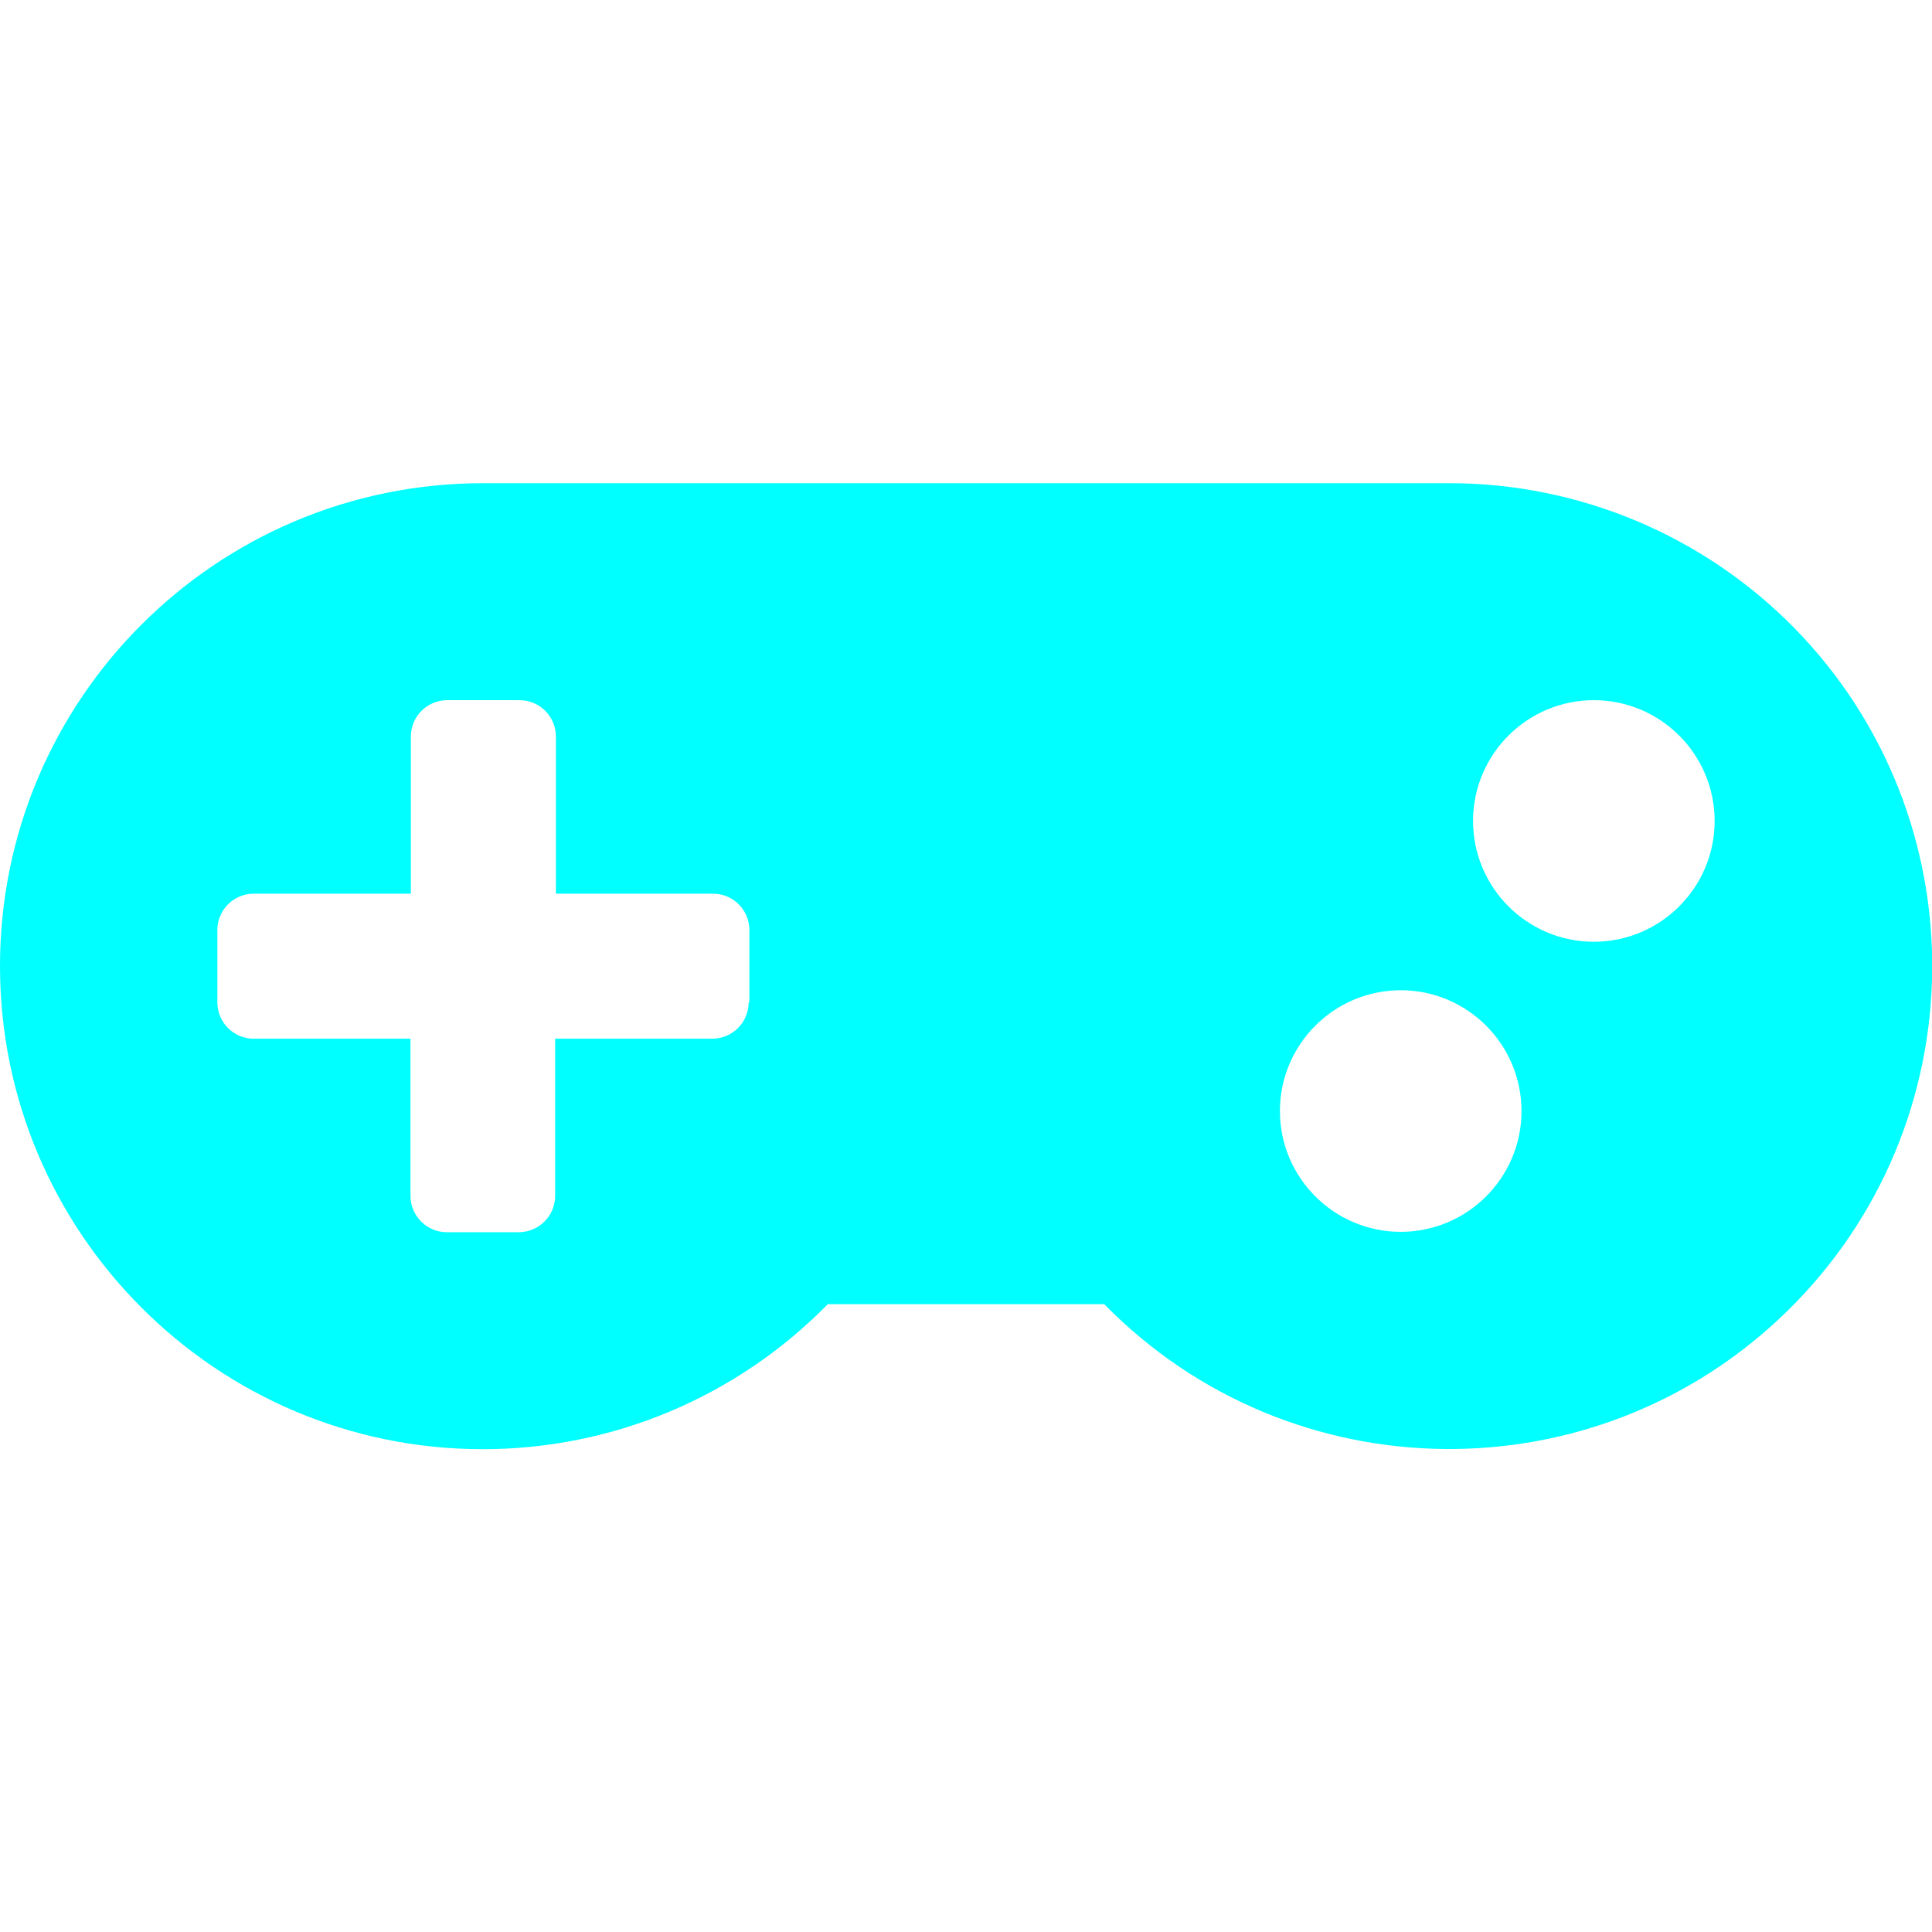 <?xml version="1.0" encoding="utf-8"?>
<!-- Generator: Adobe Illustrator 25.2.1, SVG Export Plug-In . SVG Version: 6.00 Build 0)  -->
<svg version="1.1" id="圖層_1" focusable="false" xmlns="http://www.w3.org/2000/svg" xmlns:xlink="http://www.w3.org/1999/xlink"
	 x="0px" y="0px" viewBox="0 0 510.2 510.2" style="enable-background:new 0 0 510.2 510.2;" xml:space="preserve">
<style type="text/css">
	.st0{fill:#00FFFF;}
</style>
<path class="st0" d="M382.7,127.6H127.6C57.1,127.6,0,184.7,0,255.1s57.1,127.6,127.5,127.6c34.3,0,67.1-13.8,91.1-38.3h73
	c49.3,50.3,130.1,51.1,180.4,1.8s51.1-130.1,1.8-180.4C449.8,141.4,417,127.6,382.7,127.6z M197.7,264.7c0,5.3-4.3,9.6-9.6,9.6
	h-41.5v41.5c0,5.3-4.3,9.6-9.6,9.6H118c-5.3,0-9.6-4.3-9.6-9.6v-41.5H67c-5.3,0-9.6-4.3-9.6-9.6v-19.1c0-5.3,4.3-9.6,9.6-9.6l0,0
	h41.5v-41.5c0-5.3,4.3-9.6,9.6-9.6h19.1c5.3,0,9.6,4.3,9.6,9.6V236h41.5c5.3,0,9.6,4.3,9.6,9.6l0,0V264.7z M369.9,325.3
	c-17.6,0-31.9-14.3-31.9-31.9c0-17.6,14.3-31.9,31.9-31.9c17.6,0,31.9,14.3,31.9,31.9C401.8,311,387.5,325.3,369.9,325.3z
	 M420.9,248.7c-17.6,0-31.9-14.3-31.9-31.9s14.3-31.9,31.9-31.9c17.6,0,31.9,14.3,31.9,31.9S438.5,248.7,420.9,248.7z"/>
</svg>
